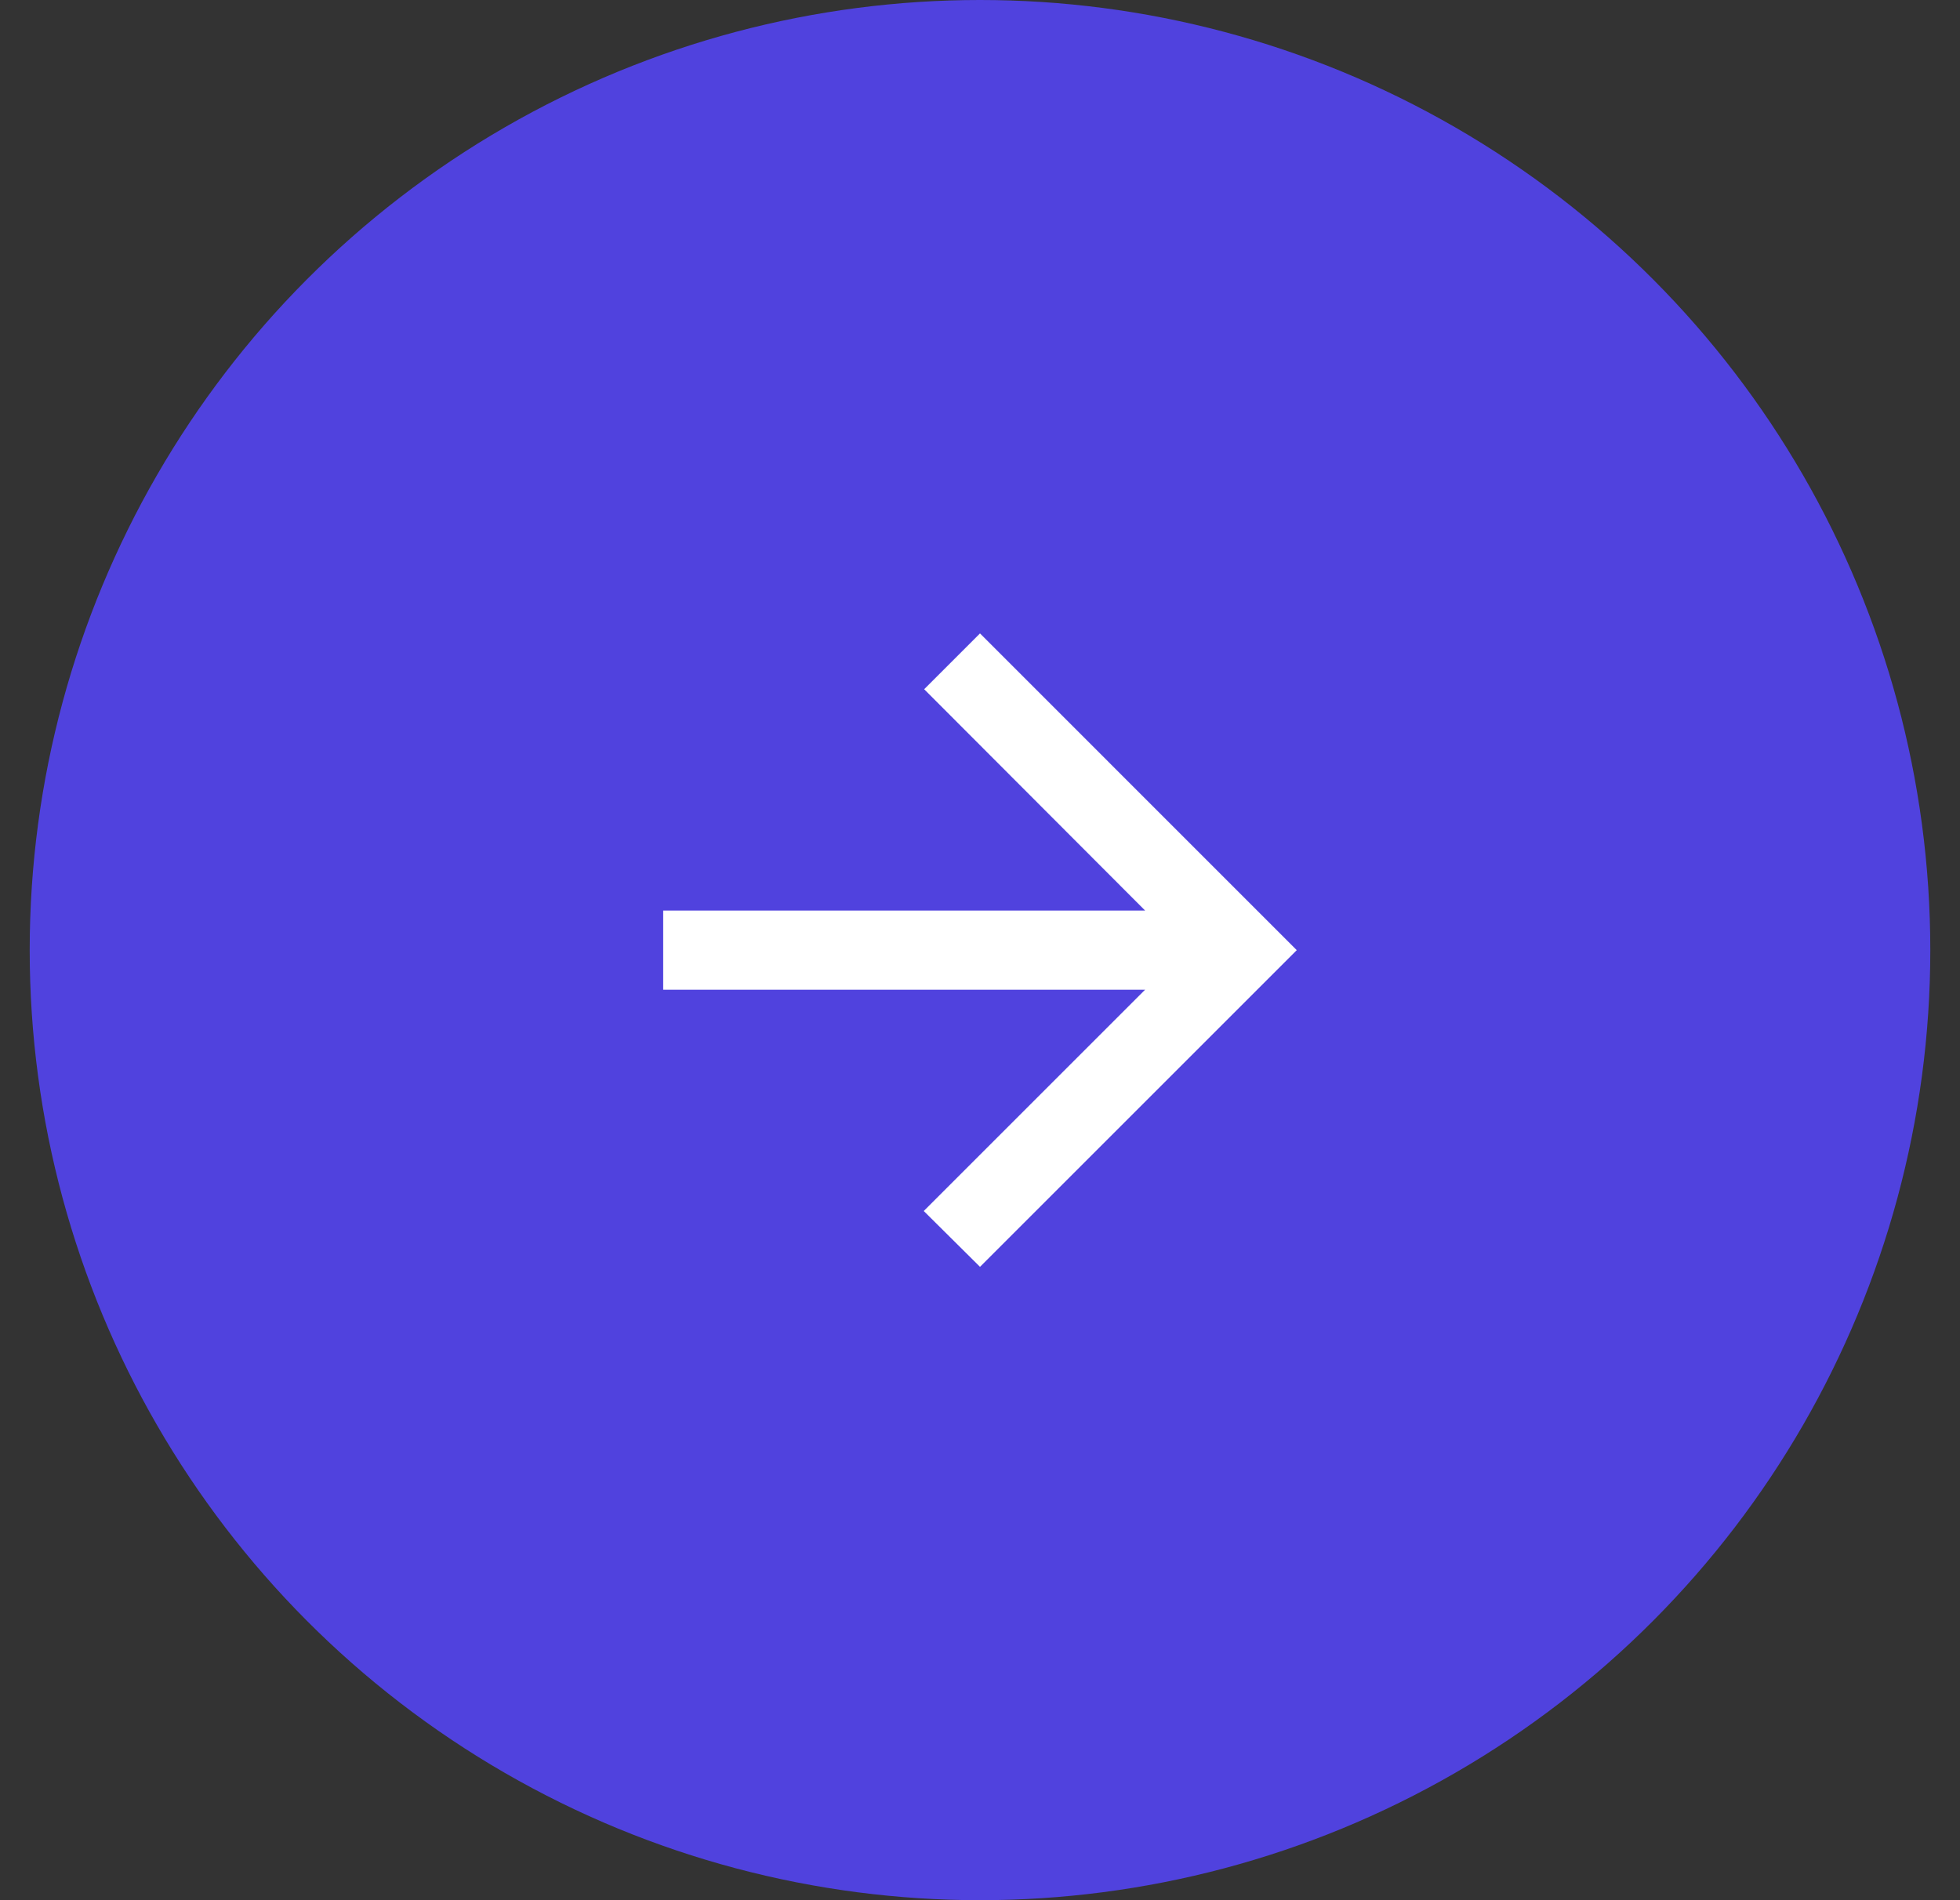 <svg width="33" height="32" viewBox="0 0 33 32" fill="none" xmlns="http://www.w3.org/2000/svg">
<rect x="0" y="0" width="33" height="32" fill="#333333" stroke="none"/>
<circle cx="16.5" cy="16" r="16" fill="#5042DE"/>
<path d="M11.166 16.667L19.28 16.667L15.553 20.394L16.5 21.334L21.833 16.001L16.5 10.667L15.56 11.607L19.28 15.334L11.166 15.334L11.166 16.667Z" fill="white"/>
</svg>
